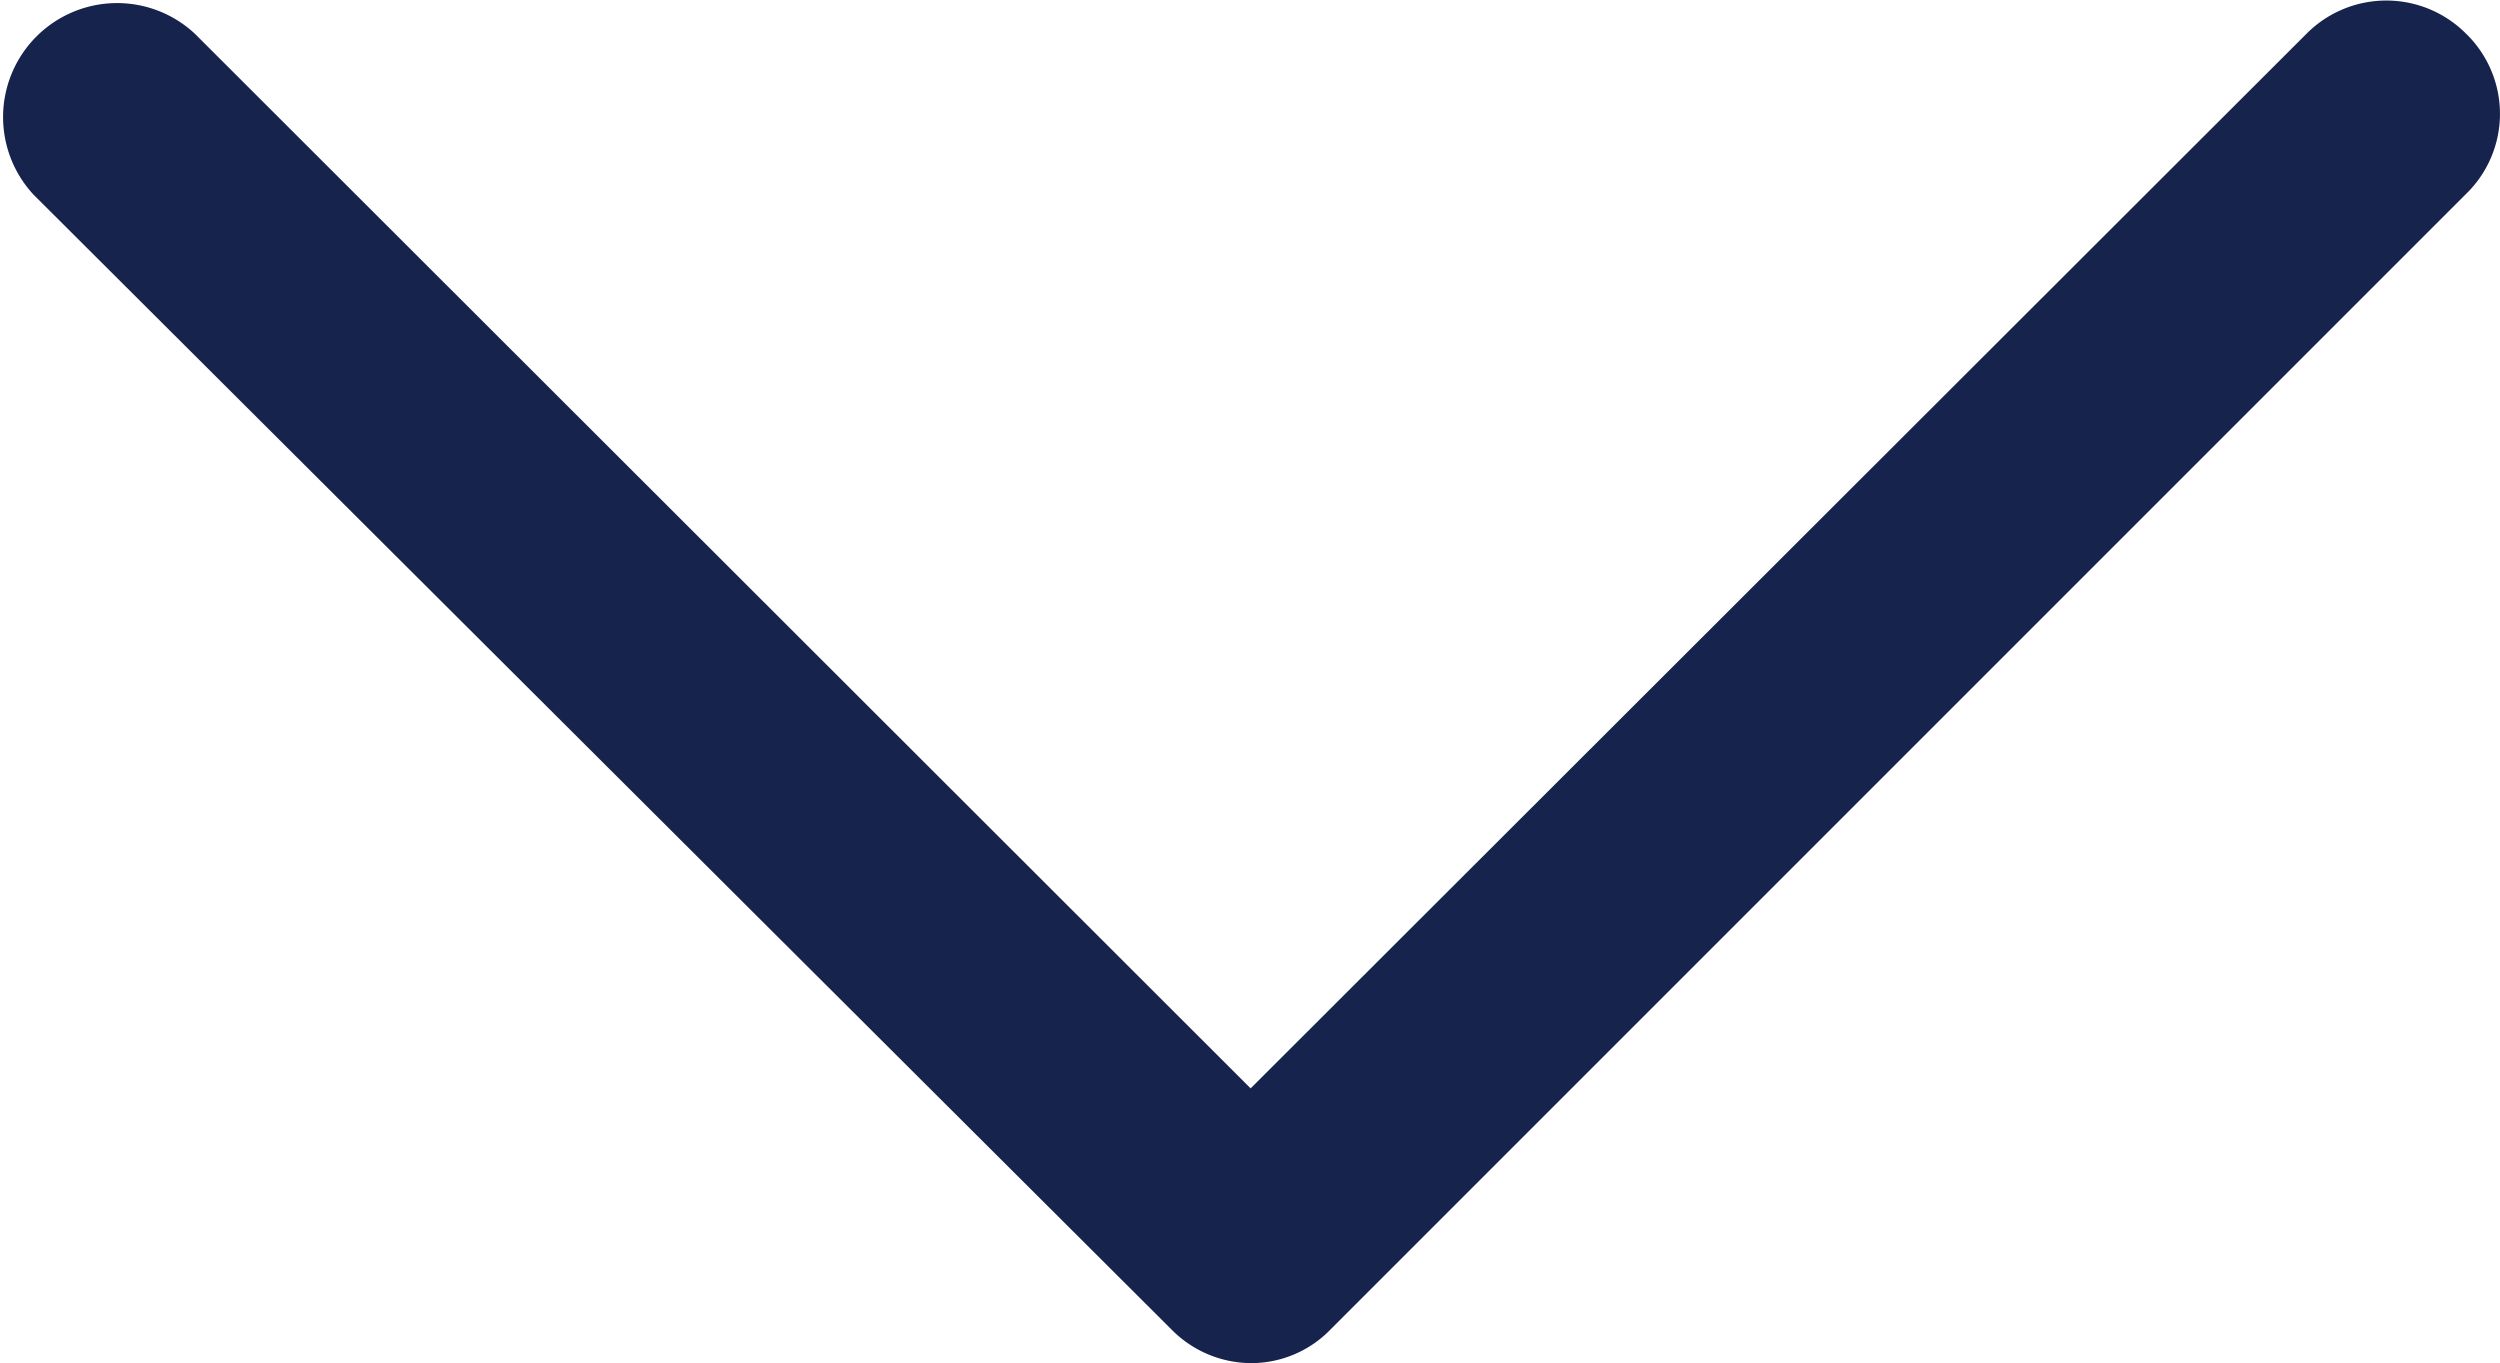 <svg xmlns="http://www.w3.org/2000/svg" width="20" height="10.905" viewBox="0 0 20 10.905">
  <g id="ic-arrow-down-blue" transform="translate(572.546 -1434.214) rotate(90)">
    <path id="descarga_1_" data-name="descarga (1)" d="M15.455,10.713a.885.885,0,0,0-.27-.64L6.1.988a.893.893,0,0,0-1.279,0,.9.9,0,0,0,0,1.279l8.436,8.446L4.82,19.159a.912.912,0,0,0,1.289,1.289l9.075-9.1A.9.9,0,0,0,15.455,10.713Z" transform="translate(1429.664 551.828)" fill="#16234c"/>
  </g>
</svg>
